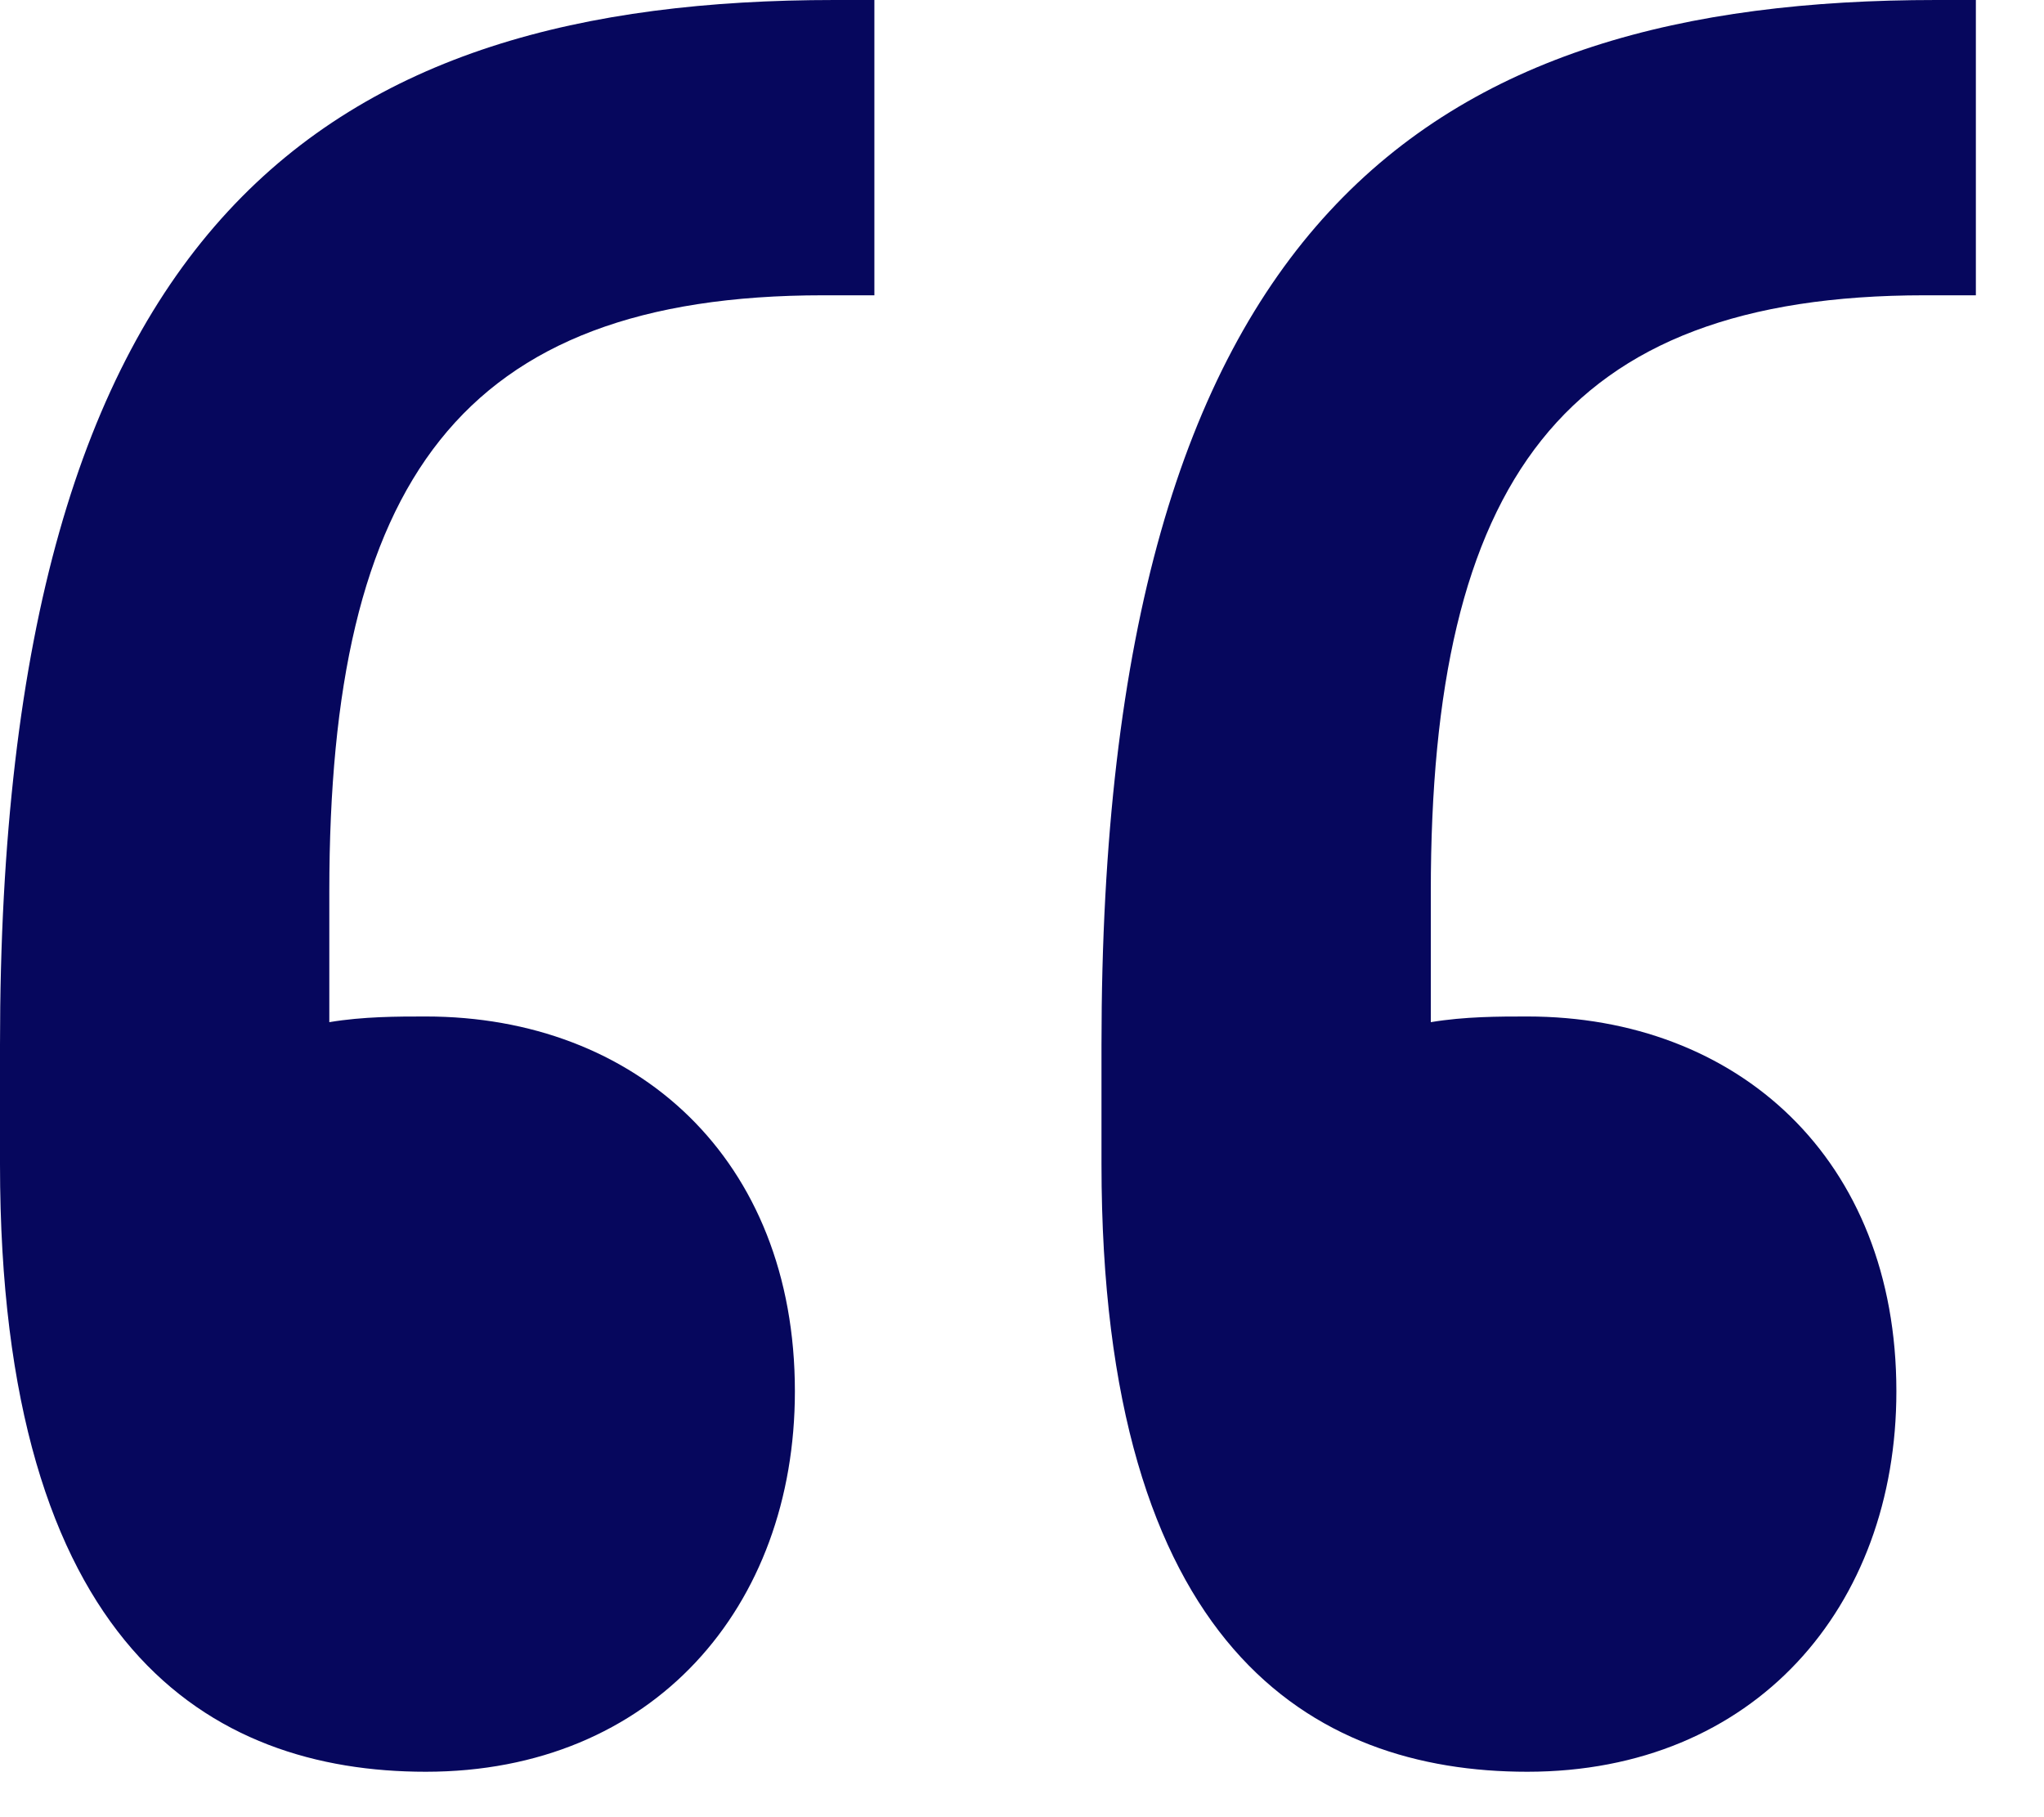 <svg width="27" height="24" viewBox="0 0 27 24" fill="none" xmlns="http://www.w3.org/2000/svg">
<path d="M25.575 0H26.1V3.9H25.425C20.625 3.9 18.9 6.375 18.9 11.775V13.5C19.35 13.425 19.8 13.425 20.175 13.425C22.95 13.425 25.05 15.3 25.05 18.375C25.05 21.225 23.175 23.4 20.175 23.4C17.325 23.4 14.55 21.75 14.55 15.375V13.8C14.55 2.85 18.9 0 25.575 0ZM11.025 0H11.55V3.9H10.875C6.075 3.9 4.35 6.375 4.35 11.775V13.5C4.8 13.425 5.25 13.425 5.625 13.425C8.4 13.425 10.5 15.3 10.5 18.375C10.5 21.225 8.625 23.4 5.625 23.4C2.775 23.4 0 21.75 0 15.375V13.8C0 2.85 4.35 0 11.025 0Z" fill="#06075D"/>
</svg>
